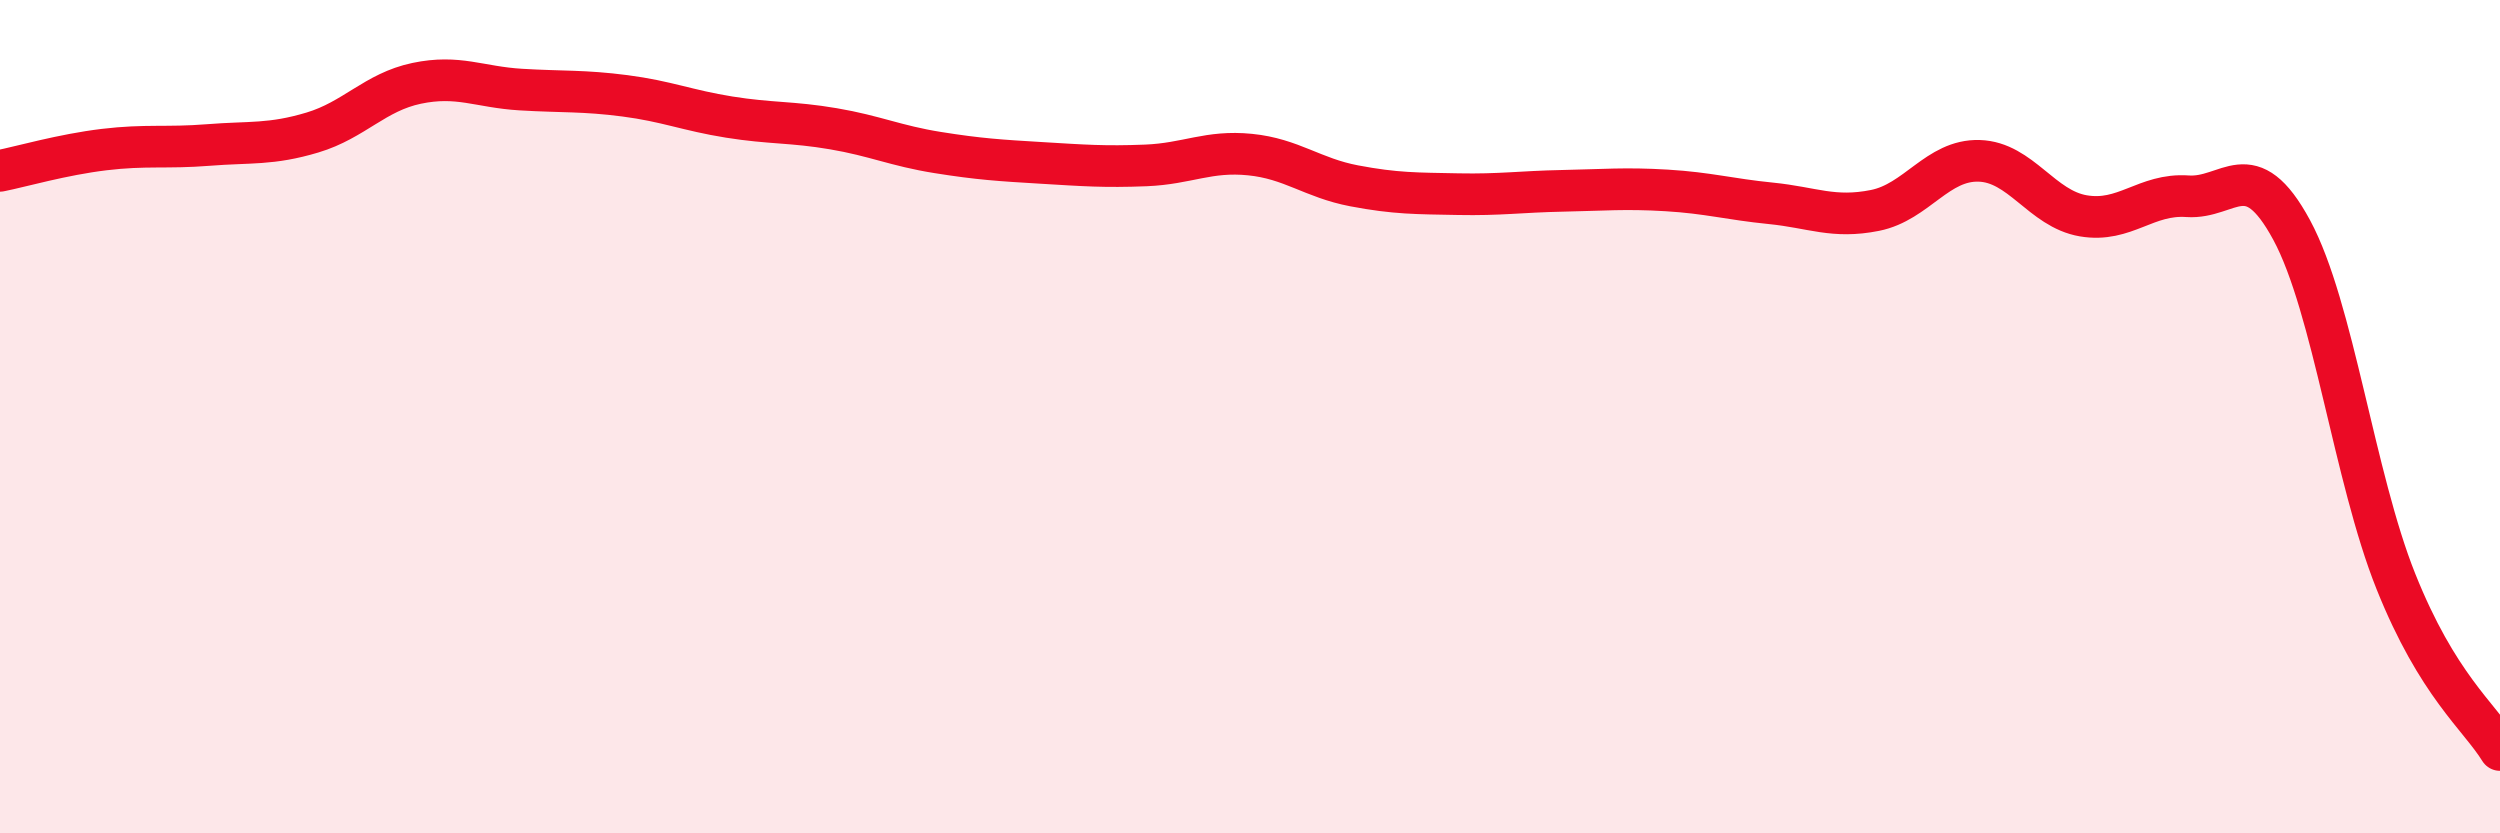 
    <svg width="60" height="20" viewBox="0 0 60 20" xmlns="http://www.w3.org/2000/svg">
      <path
        d="M 0,4.1 C 0.5,4 1.5,3.71 2.5,3.59 C 3.5,3.47 4,3.56 5,3.48 C 6,3.4 6.5,3.48 7.5,3.18 C 8.5,2.88 9,2.21 10,2 C 11,1.79 11.5,2.09 12.5,2.15 C 13.5,2.21 14,2.17 15,2.3 C 16,2.43 16.5,2.65 17.5,2.81 C 18.5,2.97 19,2.92 20,3.09 C 21,3.26 21.5,3.5 22.5,3.66 C 23.5,3.82 24,3.85 25,3.91 C 26,3.97 26.5,4.01 27.5,3.97 C 28.5,3.93 29,3.61 30,3.71 C 31,3.81 31.5,4.27 32.5,4.46 C 33.5,4.65 34,4.64 35,4.66 C 36,4.68 36.5,4.6 37.5,4.58 C 38.5,4.56 39,4.51 40,4.57 C 41,4.63 41.5,4.78 42.5,4.88 C 43.5,4.98 44,5.25 45,5.05 C 46,4.85 46.5,3.83 47.5,3.86 C 48.5,3.89 49,5.01 50,5.18 C 51,5.35 51.5,4.64 52.5,4.71 C 53.5,4.78 54,3.67 55,5.52 C 56,7.37 56.5,11.45 57.5,13.95 C 58.5,16.45 59.5,17.19 60,18L60 20L0 20Z"
        fill="#EB0A25"
        opacity="0.1"
        stroke-linecap="round"
        stroke-linejoin="round"
      />
      <path
        d="M 0,4.1 C 0.5,4 1.5,3.71 2.5,3.59 C 3.5,3.47 4,3.56 5,3.48 C 6,3.4 6.5,3.48 7.5,3.18 C 8.5,2.88 9,2.21 10,2 C 11,1.79 11.5,2.09 12.5,2.15 C 13.5,2.21 14,2.17 15,2.3 C 16,2.43 16.5,2.65 17.5,2.81 C 18.5,2.97 19,2.92 20,3.09 C 21,3.26 21.5,3.5 22.5,3.66 C 23.5,3.82 24,3.85 25,3.91 C 26,3.97 26.5,4.01 27.5,3.97 C 28.5,3.93 29,3.61 30,3.71 C 31,3.81 31.5,4.27 32.5,4.46 C 33.5,4.65 34,4.64 35,4.66 C 36,4.68 36.5,4.6 37.5,4.58 C 38.5,4.56 39,4.51 40,4.57 C 41,4.63 41.5,4.78 42.5,4.88 C 43.5,4.98 44,5.25 45,5.05 C 46,4.85 46.5,3.83 47.5,3.86 C 48.5,3.89 49,5.01 50,5.18 C 51,5.35 51.5,4.64 52.5,4.71 C 53.5,4.78 54,3.67 55,5.52 C 56,7.37 56.5,11.45 57.5,13.95 C 58.5,16.45 59.5,17.19 60,18"
        stroke="#EB0A25"
        stroke-width="1"
        fill="none"
        stroke-linecap="round"
        stroke-linejoin="round"
      />
    </svg>
  
